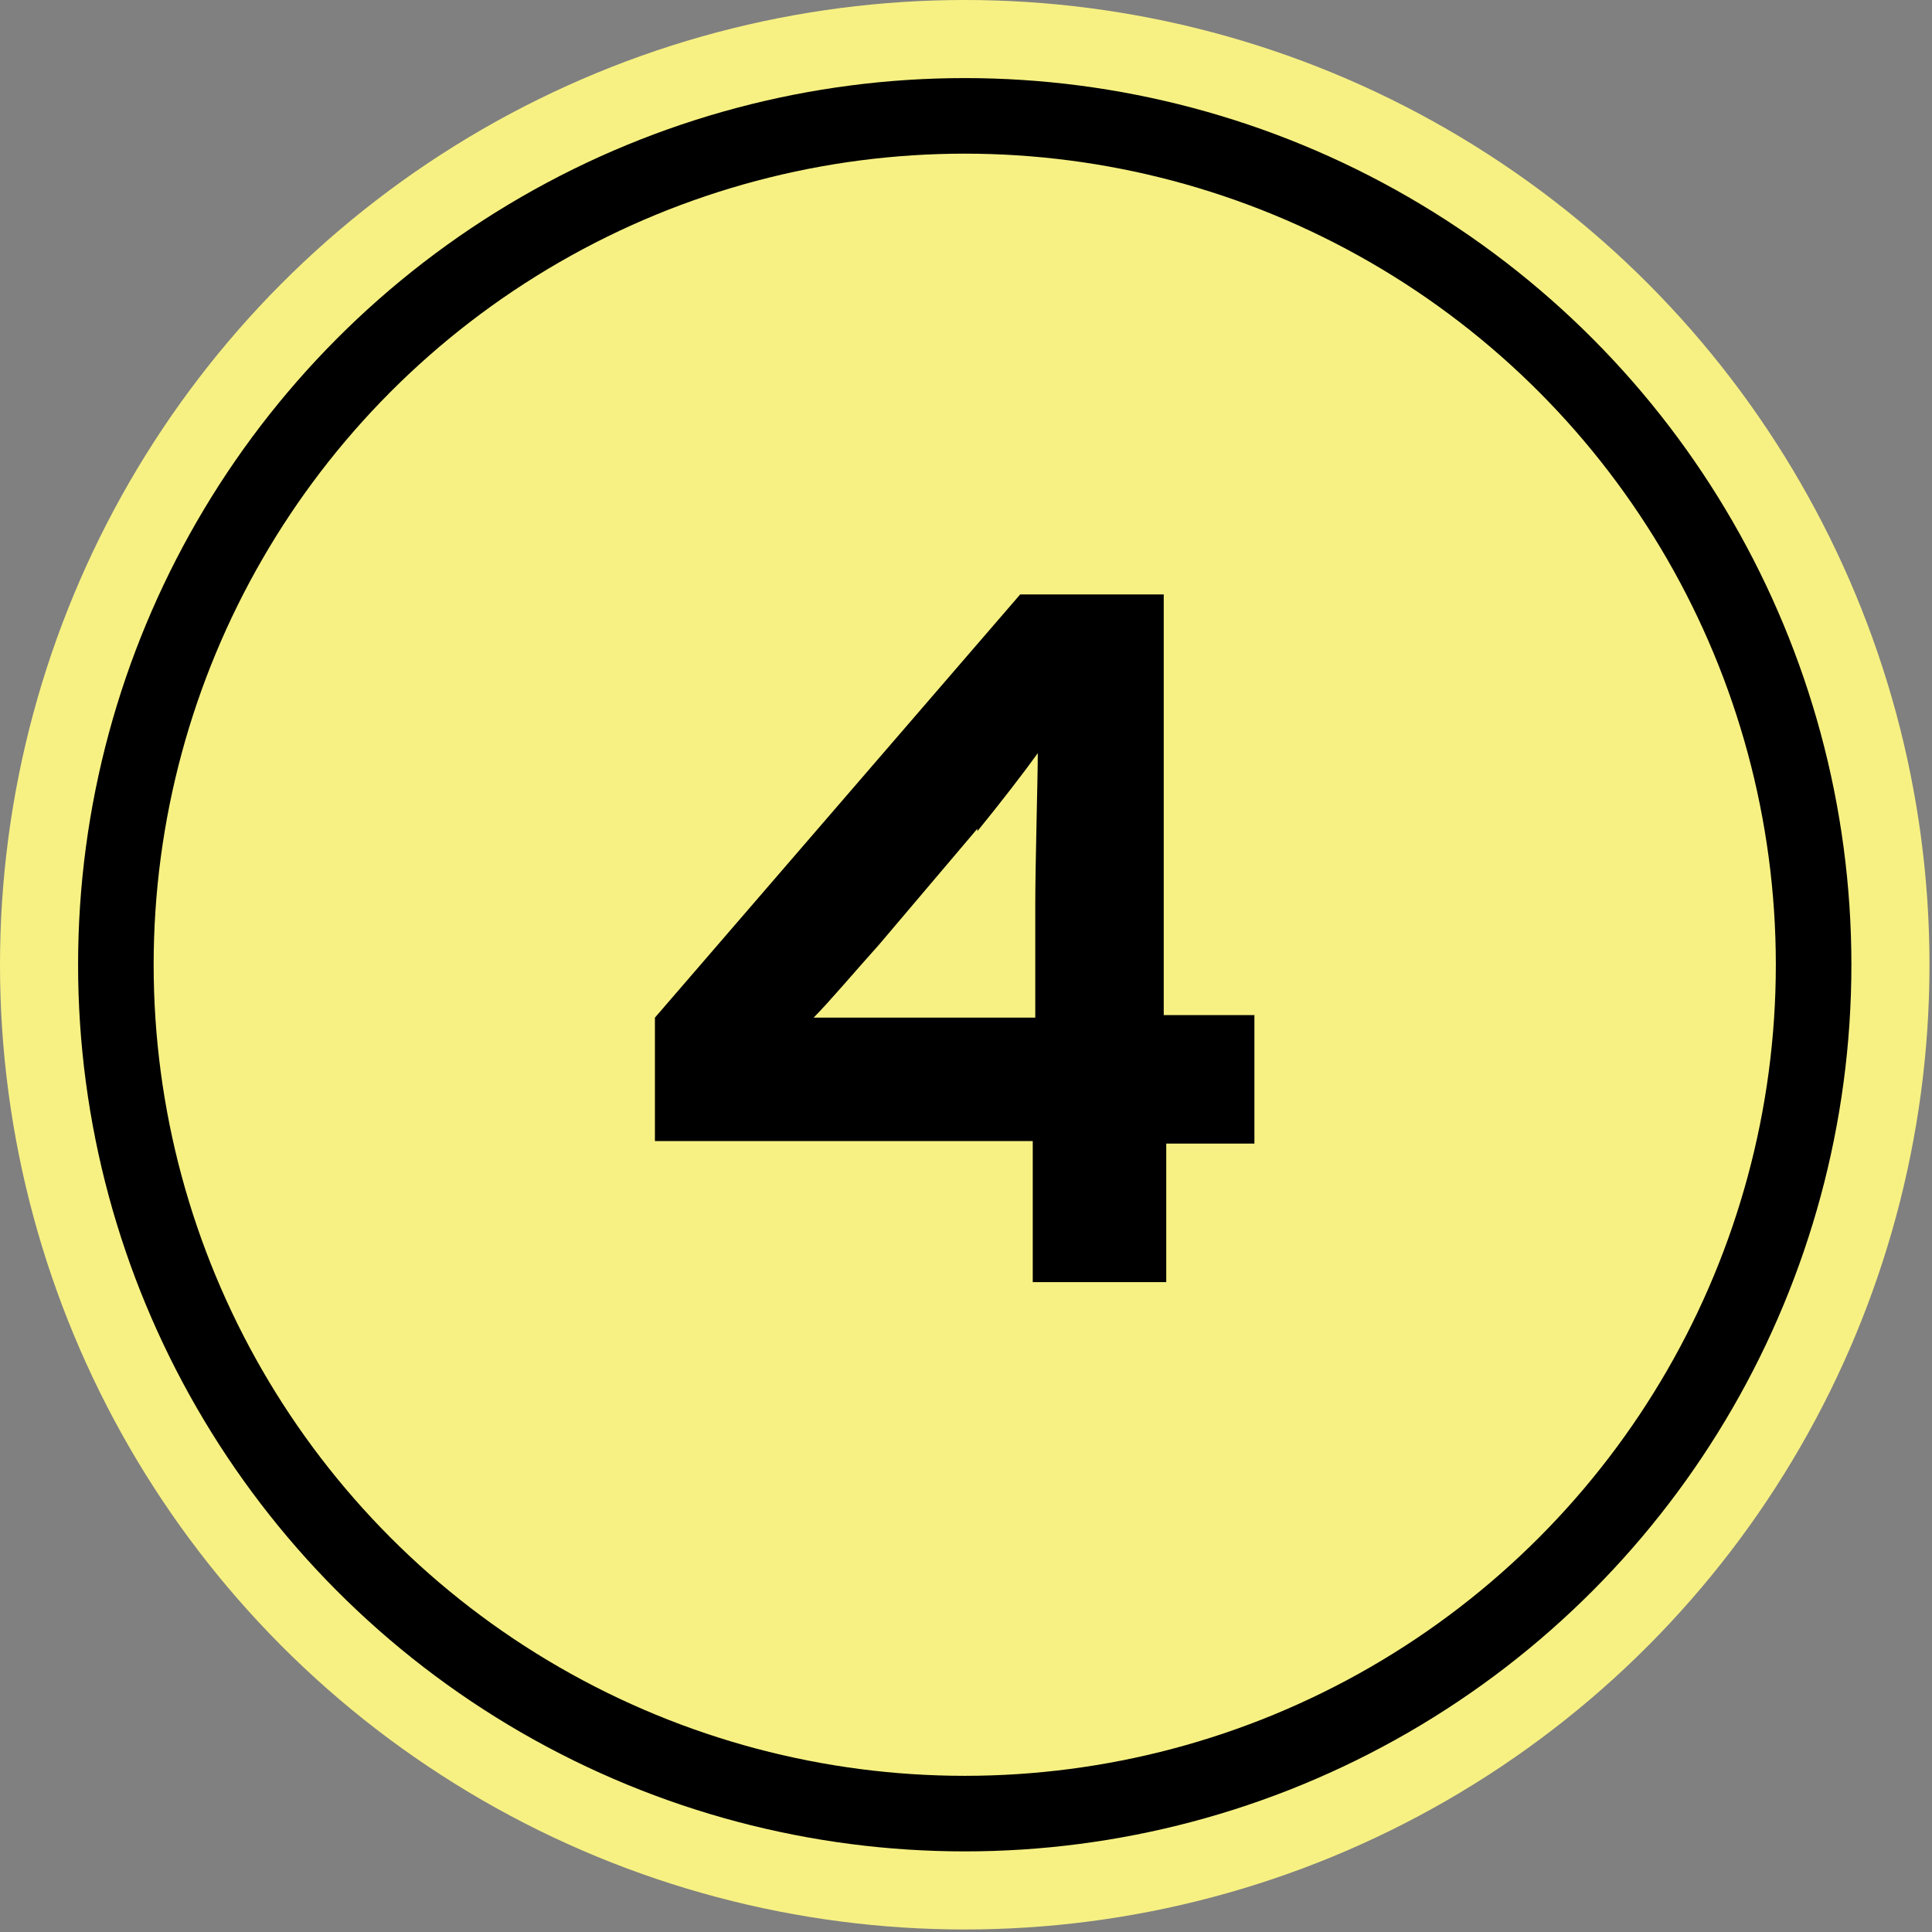 <?xml version="1.0" encoding="UTF-8"?>
<svg id="_レイヤー_1" data-name="レイヤー_1" xmlns="http://www.w3.org/2000/svg" version="1.1" viewBox="0 0 76.7 76.7">
  <rect x="0" y="0" width="76.7" height="76.7" fill="#808080" stroke="none"/>
  <!-- Generator: Adobe Illustrator 29.6.0, SVG Export Plug-In . SVG Version: 2.1.1 Build 207)  -->
  <g>
    <circle cx="38.3" cy="38.3" r="38.3" fill="#f7f183"/>
    <circle cx="38.3" cy="38.3" r="33.7" fill="none" stroke="#000" stroke-miterlimit="10" stroke-width="3"/>
  </g>
  <path d="M46.3,45.3v5.6h-5.3v-5.6h-15v-4.9l14.5-16.8h5.7v16.7h3.6v5.1h-3.6ZM38.8,32.9l-3.9,4.6c-.9,1-2,2.3-2.6,2.9.9,0,3.9,0,5.4,0h3.4v-4.5c0-1.6.1-5,.1-6-.5.7-1.5,2-2.4,3.1Z"/>
</svg>